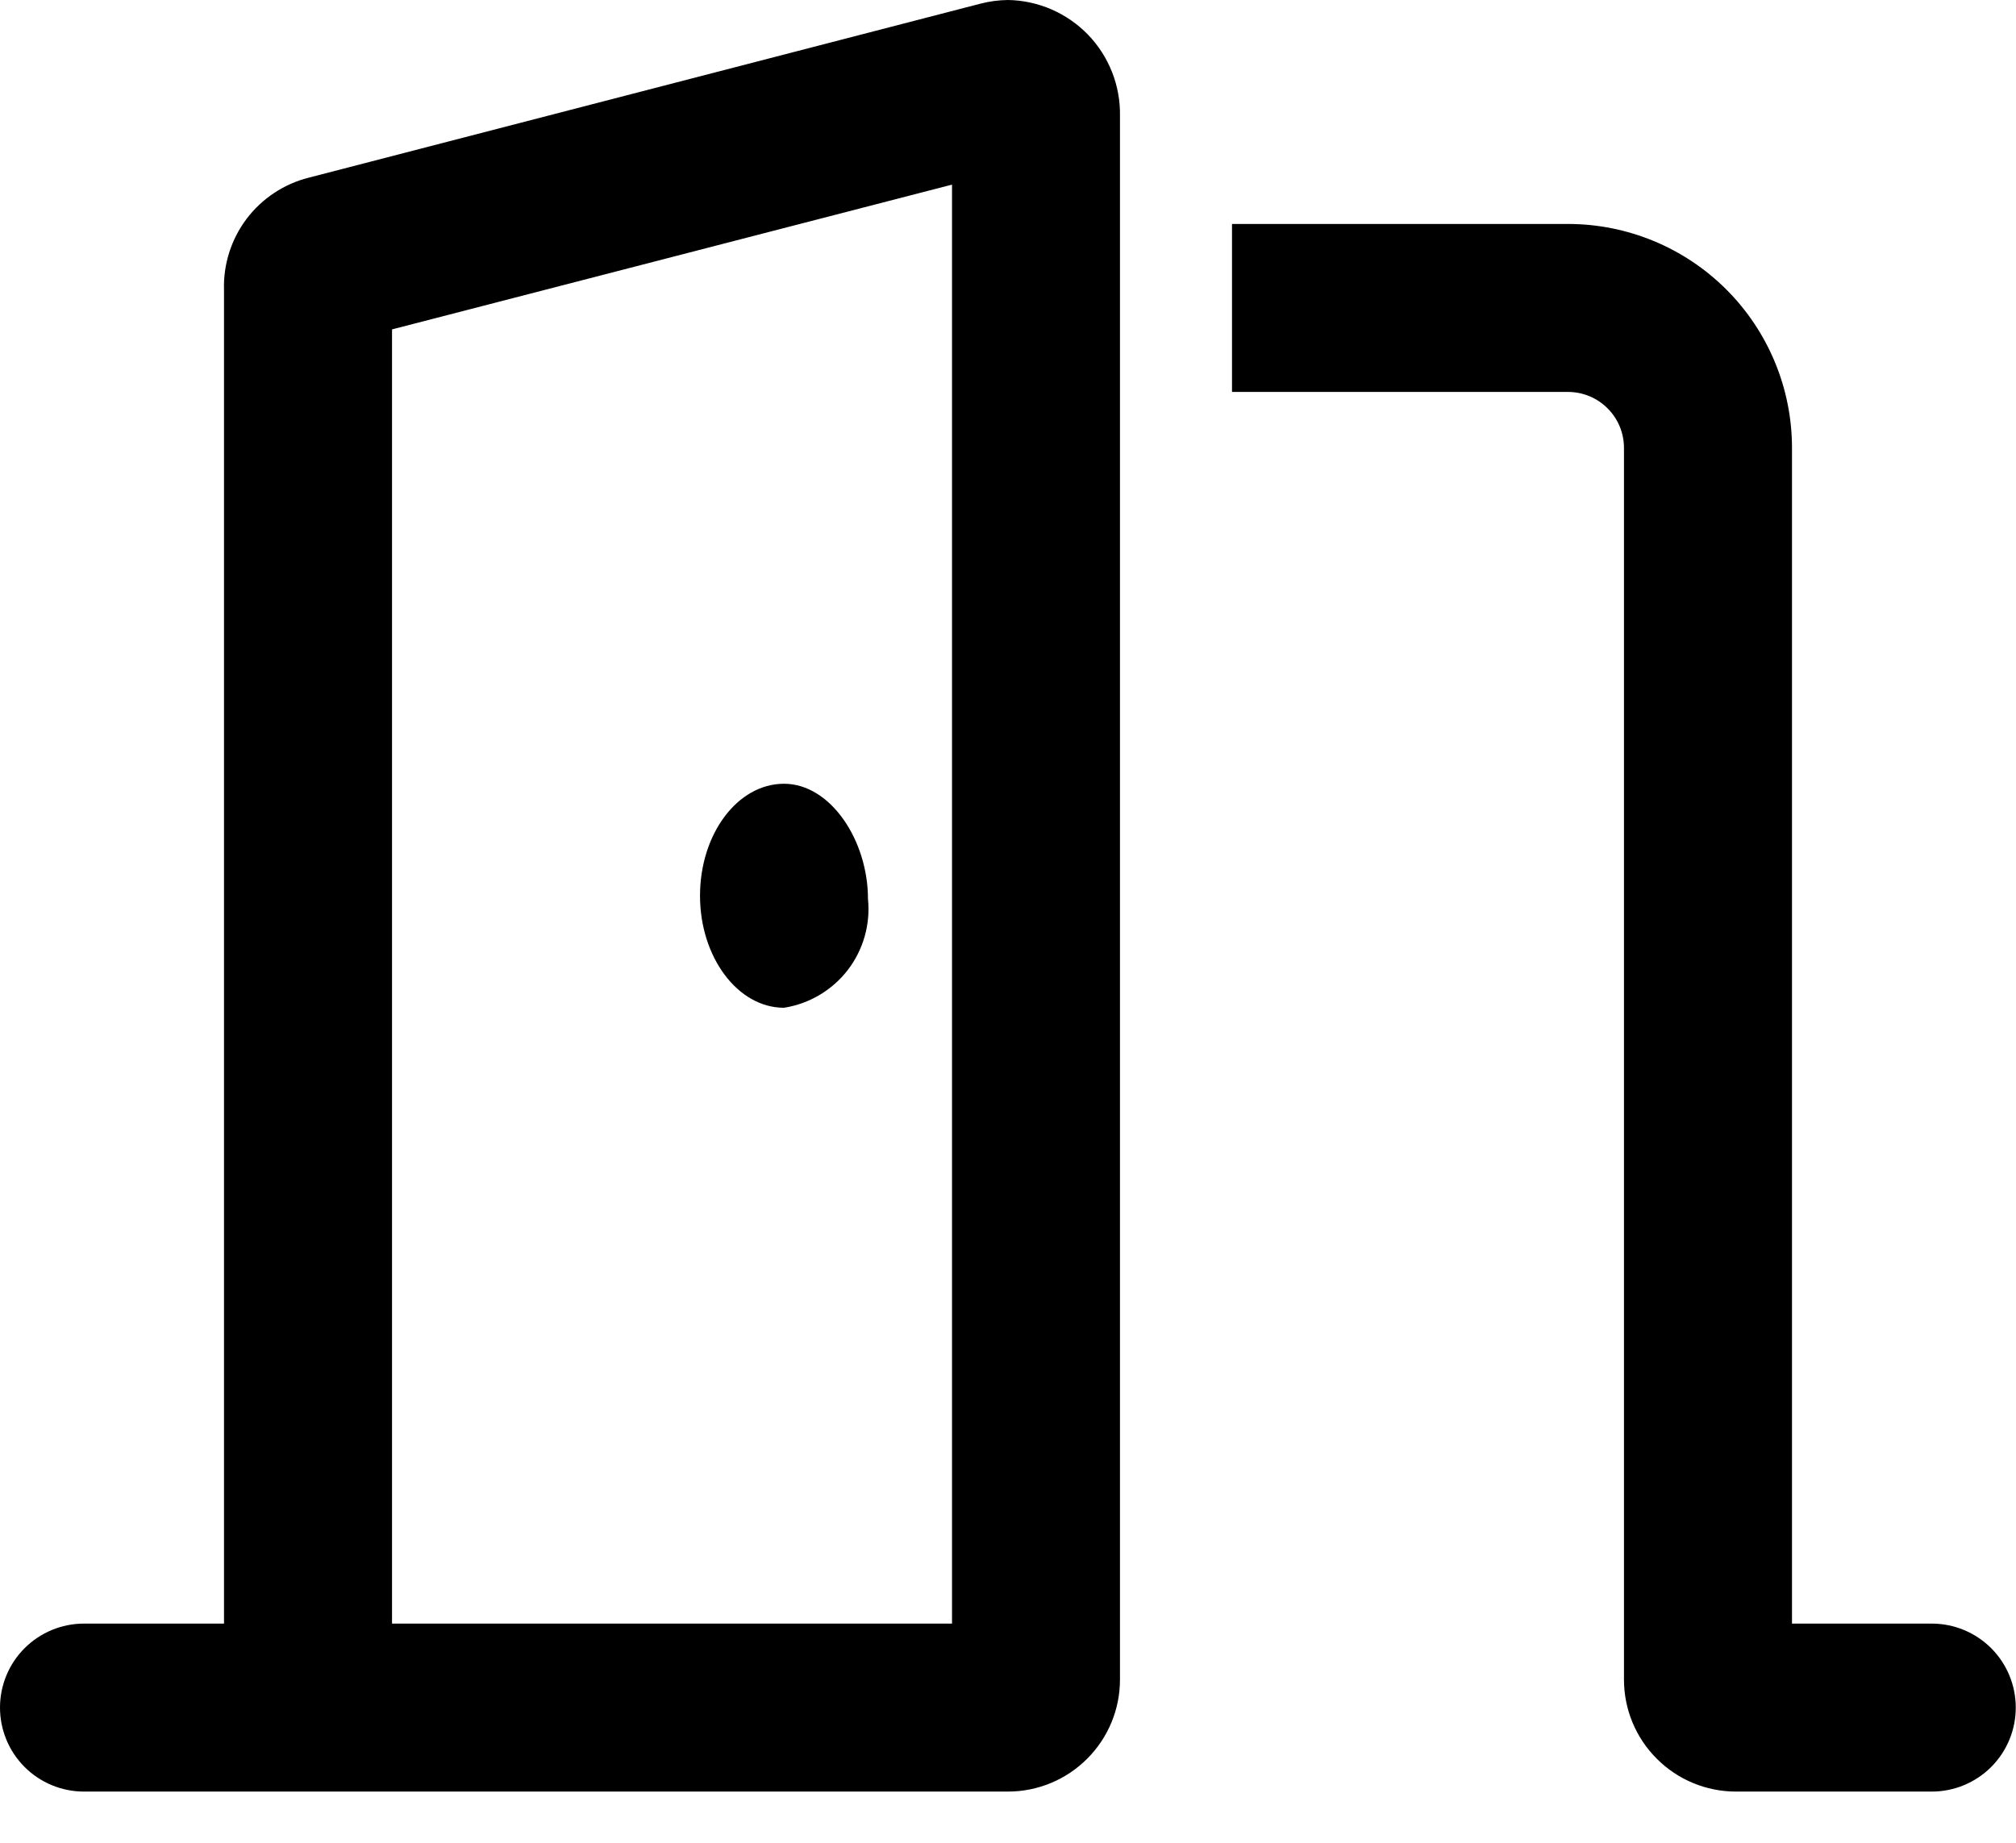 <svg width="35" height="32" viewBox="0 0 35 32" fill="none" xmlns="http://www.w3.org/2000/svg">
<path d="M13.611 17.5C14.05 17.431 14.445 17.197 14.717 16.846C14.988 16.494 15.114 16.052 15.069 15.61C15.069 14.593 14.419 13.61 13.611 13.61C12.803 13.61 12.153 14.485 12.153 15.554C12.153 16.623 12.809 17.5 13.611 17.5ZM17.5 0C17.342 0.002 17.185 0.022 17.032 0.061L5.365 3.084C4.933 3.192 4.551 3.444 4.282 3.799C4.014 4.154 3.875 4.591 3.889 5.036V28.194H1.458C1.071 28.194 0.7 28.348 0.427 28.621C0.153 28.895 -0 29.266 -0 29.652C-0 30.039 0.153 30.41 0.427 30.684C0.7 30.957 1.071 31.111 1.458 31.111H17.5C18.015 31.111 18.51 30.906 18.874 30.541C19.239 30.177 19.444 29.683 19.444 29.167V2.013C19.449 1.753 19.402 1.495 19.307 1.253C19.212 1.011 19.07 0.79 18.89 0.603C18.709 0.416 18.493 0.267 18.255 0.163C18.016 0.06 17.76 0.004 17.5 0ZM16.528 28.194H6.806V5.72L16.528 3.206V28.194ZM33.542 28.194H31.111V7.778C31.111 6.747 30.701 5.757 29.972 5.028C29.243 4.299 28.253 3.889 27.222 3.889H21.389V6.806H27.222C27.48 6.806 27.727 6.908 27.909 7.091C28.092 7.273 28.194 7.52 28.194 7.778V29.167C28.194 29.683 28.399 30.177 28.764 30.541C29.128 30.906 29.622 31.111 30.138 31.111H33.538C33.925 31.111 34.296 30.957 34.569 30.684C34.843 30.41 34.996 30.039 34.996 29.652C34.996 29.266 34.843 28.895 34.569 28.621C34.296 28.348 33.925 28.194 33.538 28.194H33.542Z" fill="black"/>
</svg>
